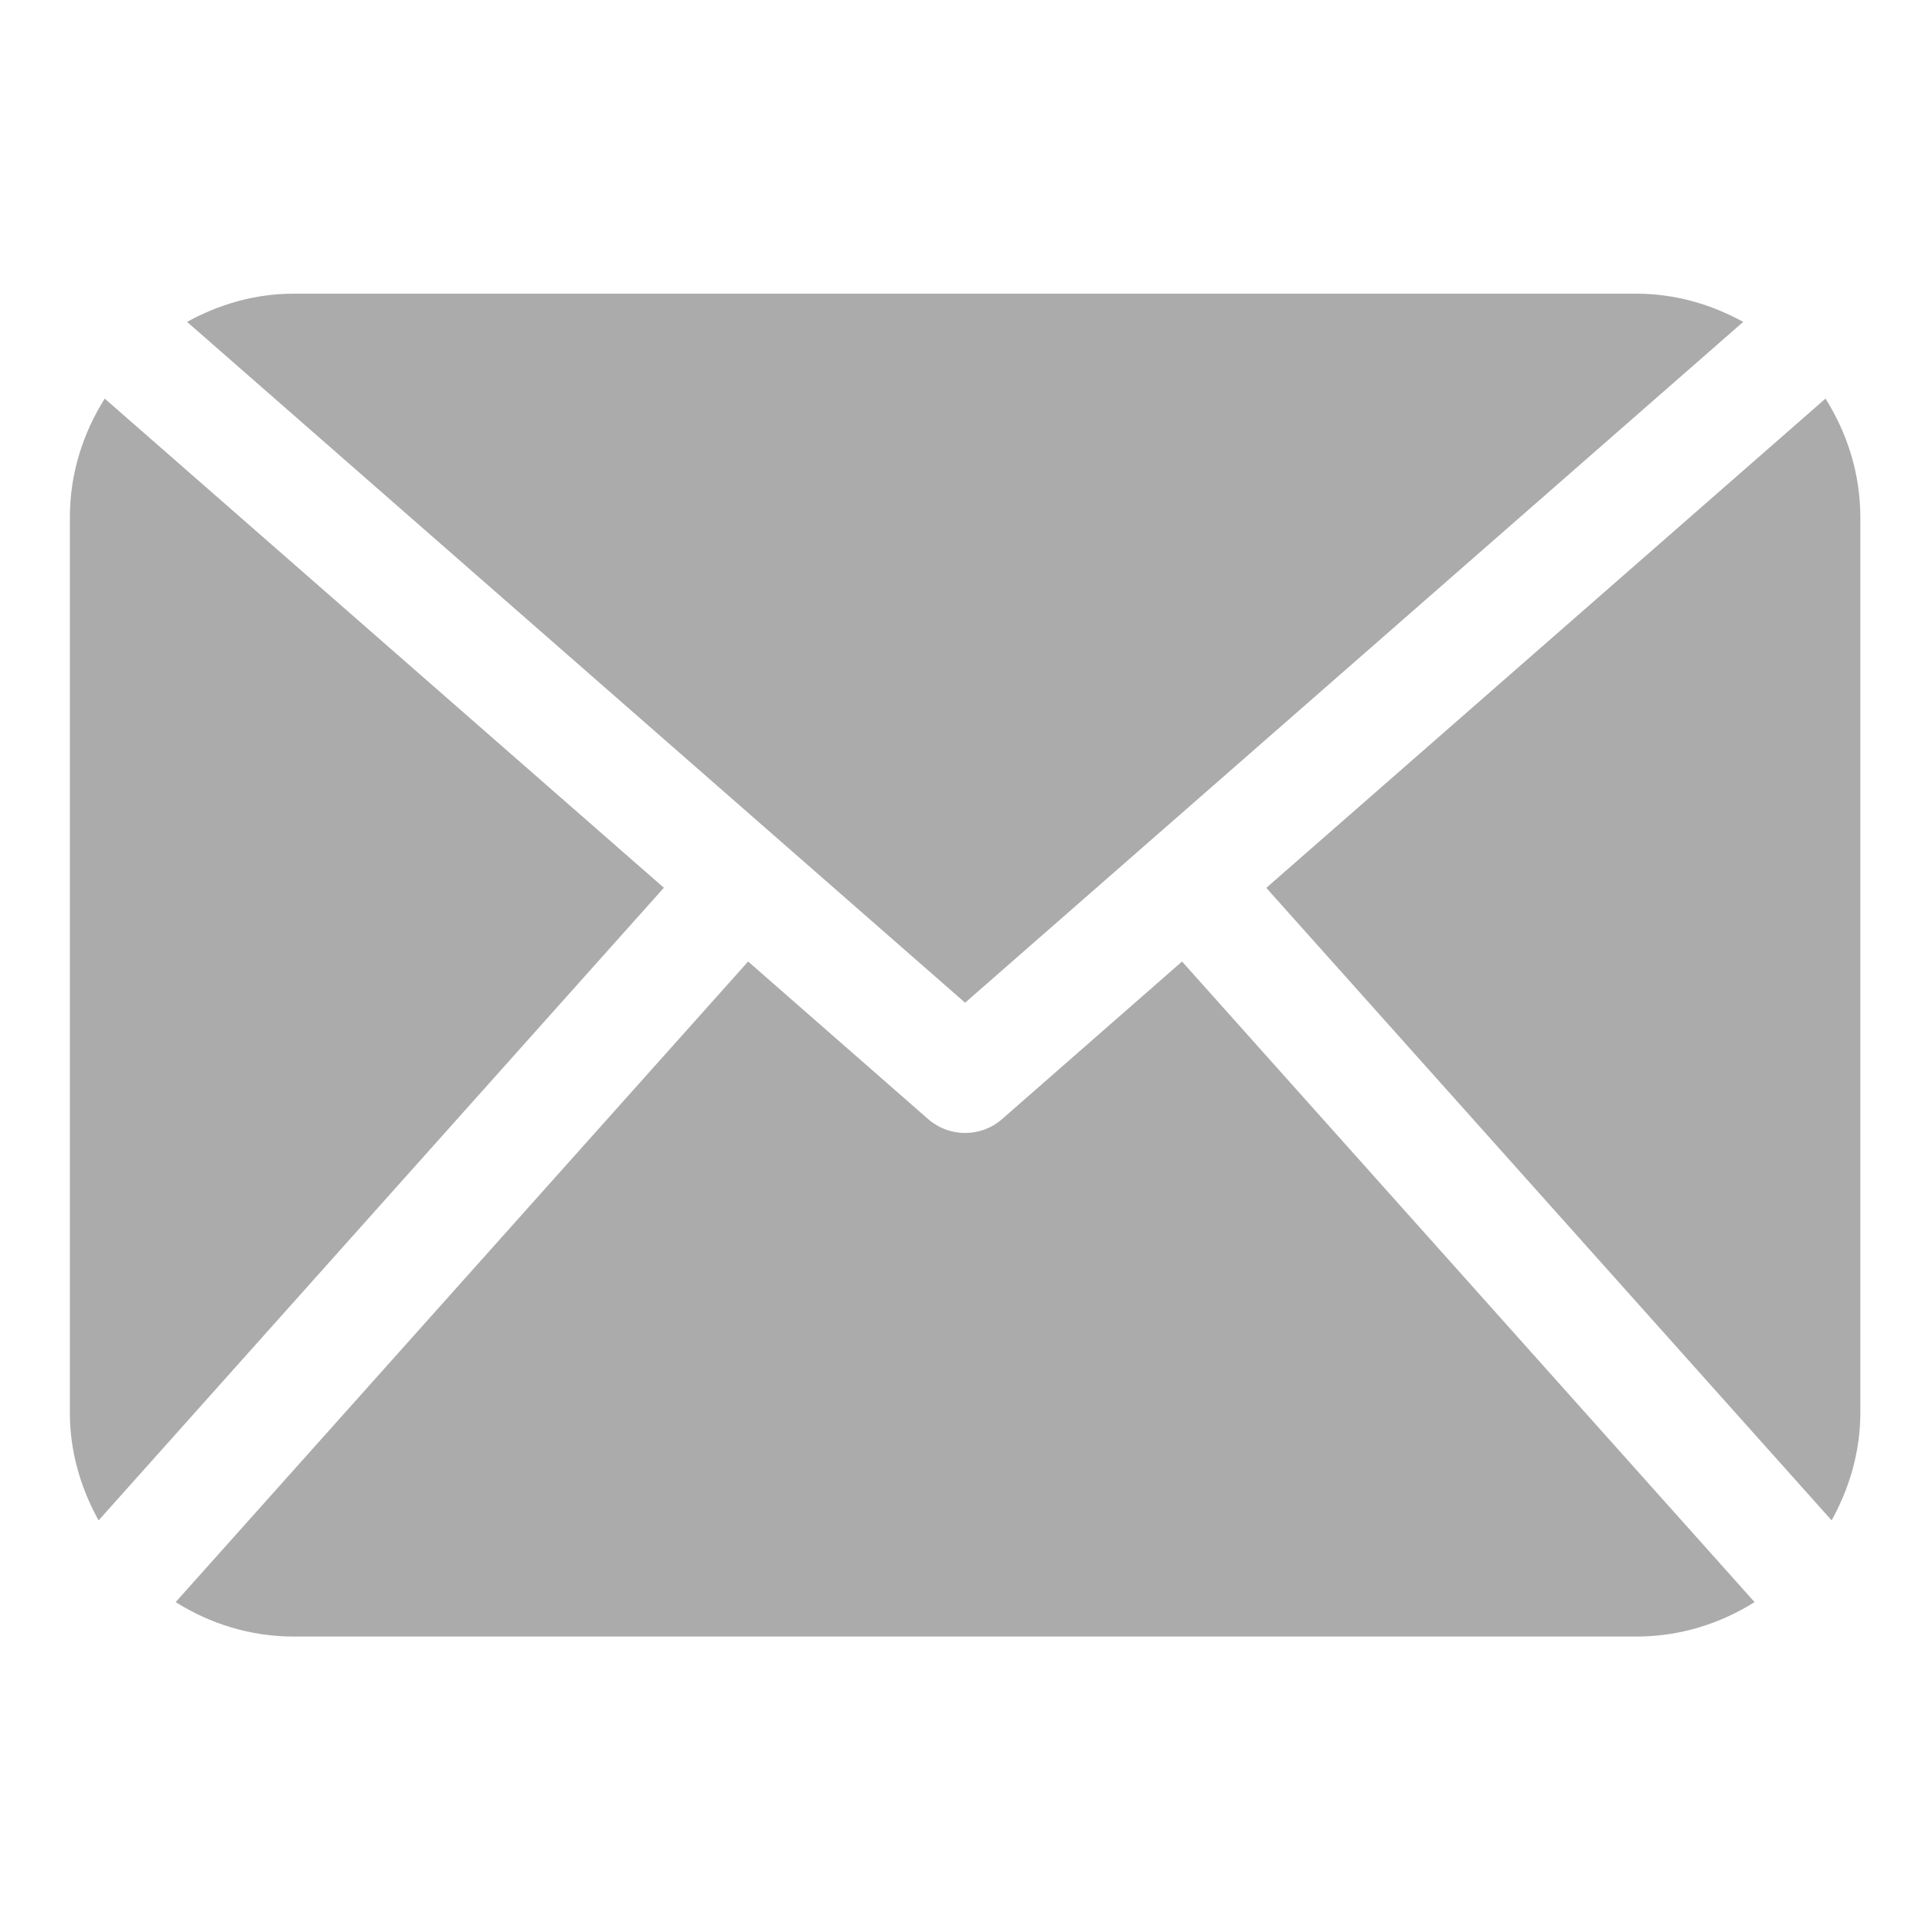<?xml version="1.0" encoding="UTF-8" standalone="no"?>
<!DOCTYPE svg PUBLIC "-//W3C//DTD SVG 1.1//EN" "http://www.w3.org/Graphics/SVG/1.1/DTD/svg11.dtd">
<svg width="100%" height="100%" viewBox="0 0 200 200" version="1.1" xmlns="http://www.w3.org/2000/svg" xmlns:xlink="http://www.w3.org/1999/xlink" xml:space="preserve" xmlns:serif="http://www.serif.com/" style="fill-rule:evenodd;clip-rule:evenodd;stroke-linejoin:round;stroke-miterlimit:1.414;">
    <g transform="matrix(1,0,0,1,-1034.32,-391.571)">
        <g id="icono1" transform="matrix(1,0,0,1,1034.32,391.571)">
            <rect x="0" y="0" width="200" height="200" style="fill:none;"/>
            <g transform="matrix(0.382,0,0,0.382,7.232,7.233)">
                <path d="M485.211,363.906C485.211,374.543 482.219,384.404 477.426,393.08L324.225,221.67L475.765,89.086C481.66,98.441 485.211,109.43 485.211,121.305L485.211,363.906ZM242.606,252.793L453.469,68.293C444.816,63.556 435.072,60.651 424.561,60.651L60.651,60.651C50.127,60.651 40.38,63.556 31.762,68.293L242.606,252.793ZM301.393,241.631L252.584,284.365C249.729,286.852 246.174,288.094 242.606,288.094C239.036,288.094 235.481,286.852 232.626,284.365L183.806,241.629L28.667,415.23C37.966,421.064 48.864,424.559 60.65,424.559L424.561,424.559C436.345,424.559 447.248,421.064 456.544,415.23L301.393,241.631ZM9.448,89.085C3.554,98.44 0,109.429 0,121.305L0,363.907C0,374.544 2.978,384.405 7.789,393.081L160.972,221.641L9.448,89.085Z" style="fill:rgb(171,171,171);fill-rule:nonzero;"/>
            </g>
        </g>
    </g>
</svg>
